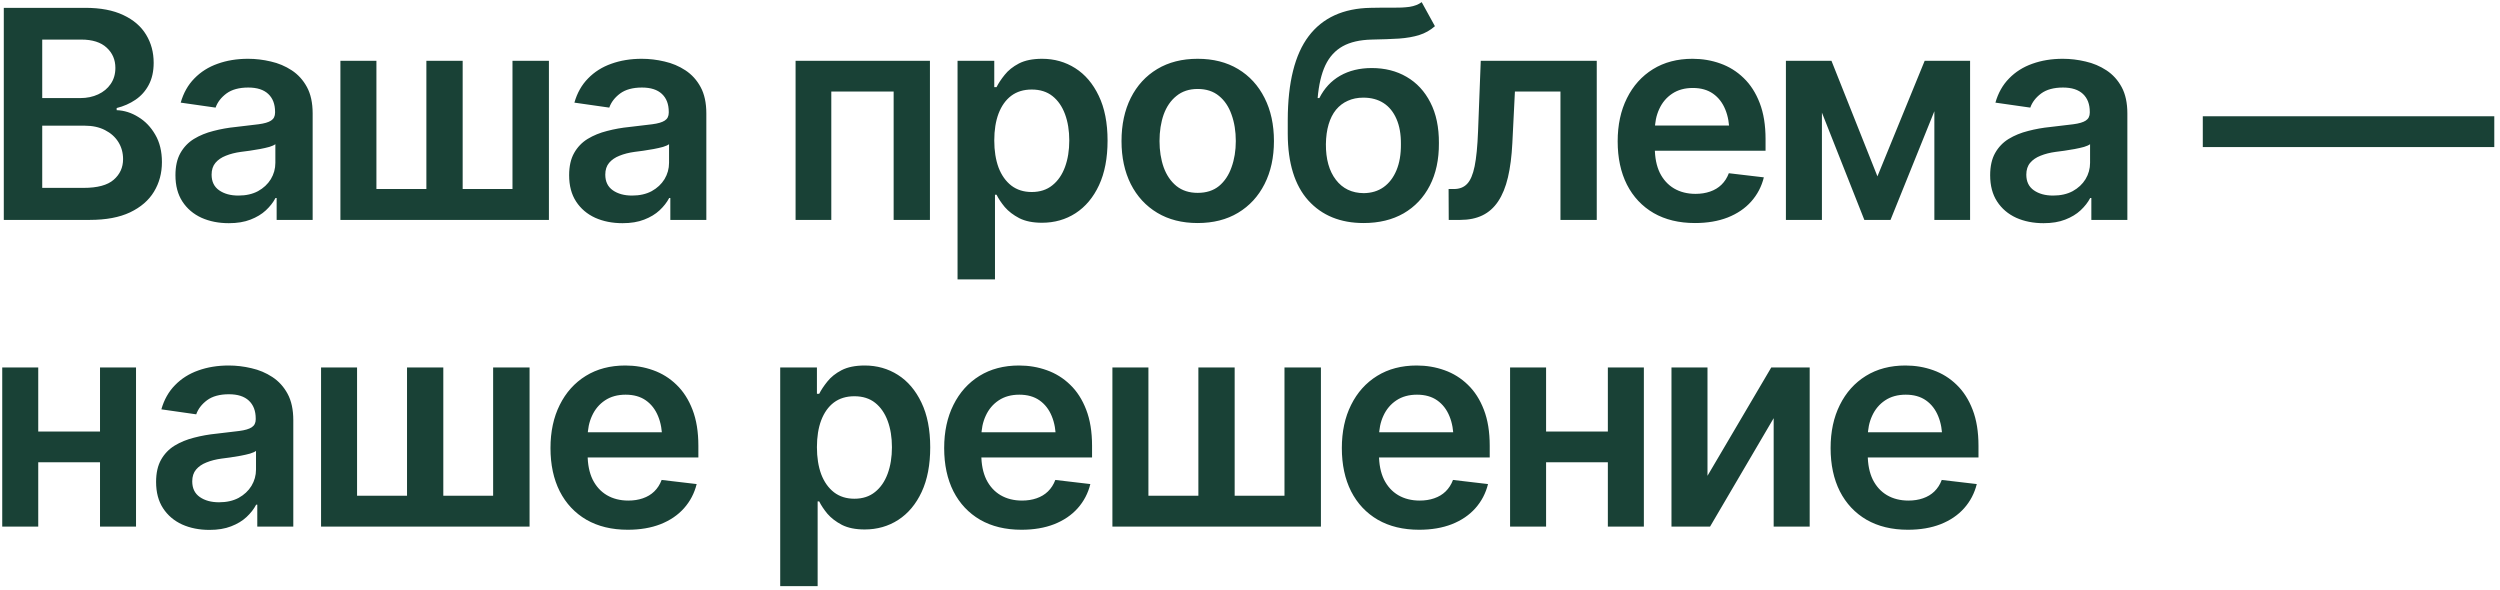 <?xml version="1.0" encoding="UTF-8"?> <svg xmlns="http://www.w3.org/2000/svg" width="432" height="102" viewBox="0 0 432 102" fill="none"><path d="M0.656 38V1.354H14.724C17.364 1.354 19.561 1.772 21.316 2.608C23.07 3.428 24.382 4.56 25.251 6.002C26.12 7.429 26.554 9.044 26.554 10.848C26.554 12.34 26.267 13.619 25.694 14.684C25.136 15.734 24.374 16.586 23.406 17.242C22.439 17.898 21.357 18.373 20.16 18.669V19.038C21.471 19.087 22.718 19.48 23.898 20.218C25.095 20.939 26.071 21.956 26.825 23.268C27.596 24.579 27.981 26.162 27.981 28.015C27.981 29.917 27.522 31.622 26.604 33.13C25.702 34.622 24.324 35.811 22.472 36.697C20.635 37.566 18.315 38 15.511 38H0.656ZM7.297 32.466H14.429C16.84 32.466 18.578 31.999 19.643 31.064C20.725 30.13 21.267 28.941 21.267 27.498C21.267 26.399 20.996 25.416 20.455 24.547C19.914 23.678 19.143 22.989 18.143 22.481C17.159 21.973 15.995 21.718 14.65 21.718H7.297V32.466ZM7.297 16.947H13.888C15.02 16.947 16.044 16.734 16.962 16.308C17.881 15.881 18.602 15.283 19.127 14.512C19.668 13.725 19.938 12.799 19.938 11.733C19.938 10.323 19.438 9.159 18.438 8.241C17.438 7.306 15.97 6.839 14.036 6.839H7.297V16.947ZM39.54 38.566C37.786 38.566 36.212 38.254 34.818 37.631C33.424 36.992 32.326 36.057 31.522 34.827C30.719 33.598 30.317 32.081 30.317 30.277C30.317 28.736 30.604 27.457 31.178 26.441C31.752 25.424 32.531 24.612 33.515 24.006C34.515 23.399 35.638 22.94 36.884 22.628C38.13 22.3 39.417 22.071 40.745 21.94C42.369 21.759 43.68 21.604 44.681 21.472C45.681 21.341 46.402 21.128 46.845 20.833C47.304 20.538 47.533 20.079 47.533 19.456V19.333C47.533 18.005 47.14 16.972 46.353 16.234C45.566 15.496 44.418 15.127 42.91 15.127C41.319 15.127 40.057 15.471 39.122 16.16C38.204 16.849 37.581 17.66 37.253 18.595L31.227 17.734C31.703 16.062 32.49 14.668 33.588 13.553C34.687 12.422 36.023 11.577 37.597 11.02C39.188 10.446 40.942 10.159 42.861 10.159C44.172 10.159 45.484 10.315 46.796 10.626C48.107 10.921 49.312 11.43 50.411 12.151C51.51 12.873 52.387 13.84 53.043 15.053C53.699 16.267 54.026 17.783 54.026 19.603V38H47.804V34.212H47.607C47.214 34.967 46.656 35.68 45.935 36.352C45.23 37.008 44.344 37.541 43.279 37.951C42.229 38.361 40.983 38.566 39.54 38.566ZM41.188 33.794C42.5 33.794 43.631 33.54 44.582 33.032C45.533 32.507 46.271 31.819 46.796 30.966C47.32 30.097 47.583 29.154 47.583 28.138V24.916C47.37 25.08 47.025 25.235 46.55 25.383C46.074 25.514 45.533 25.637 44.926 25.752C44.32 25.867 43.721 25.965 43.131 26.047C42.557 26.129 42.057 26.195 41.631 26.244C40.663 26.375 39.794 26.596 39.024 26.908C38.27 27.203 37.671 27.613 37.228 28.138C36.786 28.662 36.564 29.343 36.564 30.179C36.564 31.376 36.999 32.278 37.868 32.884C38.737 33.491 39.844 33.794 41.188 33.794ZM58.822 10.503H65.045V32.663H73.678V10.503H79.949V32.663H88.557V10.503H94.853V38H58.822V10.503ZM107.569 38.566C105.815 38.566 104.24 38.254 102.847 37.631C101.453 36.992 100.355 36.057 99.551 34.827C98.748 33.598 98.346 32.081 98.346 30.277C98.346 28.736 98.633 27.457 99.207 26.441C99.781 25.424 100.559 24.612 101.543 24.006C102.543 23.399 103.667 22.94 104.913 22.628C106.159 22.3 107.446 22.071 108.774 21.94C110.397 21.759 111.709 21.604 112.709 21.472C113.709 21.341 114.431 21.128 114.874 20.833C115.333 20.538 115.562 20.079 115.562 19.456V19.333C115.562 18.005 115.169 16.972 114.382 16.234C113.595 15.496 112.447 15.127 110.938 15.127C109.348 15.127 108.085 15.471 107.151 16.16C106.233 16.849 105.61 17.66 105.282 18.595L99.256 17.734C99.731 16.062 100.519 14.668 101.617 13.553C102.716 12.422 104.052 11.577 105.626 11.02C107.216 10.446 108.971 10.159 110.889 10.159C112.201 10.159 113.513 10.315 114.824 10.626C116.136 10.921 117.341 11.43 118.44 12.151C119.538 12.873 120.416 13.84 121.071 15.053C121.727 16.267 122.055 17.783 122.055 19.603V38H115.833V34.212H115.636C115.242 34.967 114.685 35.68 113.964 36.352C113.259 37.008 112.373 37.541 111.307 37.951C110.258 38.361 109.012 38.566 107.569 38.566ZM109.217 33.794C110.529 33.794 111.66 33.54 112.611 33.032C113.562 32.507 114.3 31.819 114.824 30.966C115.349 30.097 115.611 29.154 115.611 28.138V24.916C115.398 25.08 115.054 25.235 114.578 25.383C114.103 25.514 113.562 25.637 112.955 25.752C112.349 25.867 111.75 25.965 111.16 26.047C110.586 26.129 110.086 26.195 109.659 26.244C108.692 26.375 107.823 26.596 107.052 26.908C106.298 27.203 105.7 27.613 105.257 28.138C104.814 28.662 104.593 29.343 104.593 30.179C104.593 31.376 105.028 32.278 105.897 32.884C106.766 33.491 107.872 33.794 109.217 33.794ZM137.476 38V10.503H160.693V38H154.422V15.816H143.649V38H137.476ZM165.465 48.281V10.503H171.81V15.053H172.204C172.532 14.397 172.999 13.692 173.605 12.938C174.212 12.168 175.032 11.512 176.065 10.97C177.114 10.429 178.451 10.159 180.074 10.159C182.189 10.159 184.099 10.7 185.804 11.782C187.51 12.864 188.862 14.455 189.863 16.553C190.879 18.652 191.387 21.235 191.387 24.301C191.387 27.318 190.895 29.884 189.912 31.999C188.928 34.114 187.575 35.729 185.854 36.844C184.148 37.943 182.214 38.492 180.049 38.492C178.492 38.492 177.188 38.23 176.139 37.705C175.106 37.164 174.27 36.524 173.63 35.786C173.007 35.032 172.532 34.319 172.204 33.647H171.933V48.281H165.465ZM178.278 33.179C179.705 33.179 180.894 32.794 181.845 32.023C182.812 31.253 183.542 30.195 184.034 28.851C184.525 27.506 184.771 25.981 184.771 24.276C184.771 22.571 184.525 21.054 184.034 19.726C183.542 18.398 182.82 17.357 181.869 16.603C180.918 15.848 179.721 15.471 178.278 15.471C176.885 15.471 175.704 15.832 174.737 16.553C173.786 17.275 173.056 18.3 172.548 19.628C172.056 20.939 171.81 22.489 171.81 24.276C171.81 26.047 172.056 27.605 172.548 28.949C173.056 30.277 173.794 31.319 174.761 32.073C175.729 32.81 176.901 33.179 178.278 33.179ZM206.956 38.541C204.267 38.541 201.938 37.951 199.971 36.77C198.003 35.59 196.478 33.934 195.396 31.802C194.331 29.671 193.798 27.195 193.798 24.375C193.798 21.538 194.331 19.054 195.396 16.922C196.478 14.774 198.003 13.11 199.971 11.93C201.938 10.749 204.267 10.159 206.956 10.159C209.645 10.159 211.973 10.749 213.941 11.93C215.908 13.11 217.433 14.774 218.515 16.922C219.597 19.054 220.138 21.538 220.138 24.375C220.138 27.195 219.597 29.671 218.515 31.802C217.433 33.934 215.908 35.59 213.941 36.77C211.973 37.951 209.645 38.541 206.956 38.541ZM206.956 33.327C208.448 33.327 209.678 32.934 210.645 32.147C211.612 31.343 212.334 30.261 212.809 28.9C213.301 27.539 213.547 26.031 213.547 24.375C213.547 22.686 213.301 21.161 212.809 19.8C212.334 18.439 211.612 17.365 210.645 16.578C209.678 15.775 208.448 15.373 206.956 15.373C205.496 15.373 204.275 15.775 203.291 16.578C202.307 17.365 201.57 18.439 201.078 19.8C200.602 21.161 200.364 22.686 200.364 24.375C200.364 26.031 200.602 27.539 201.078 28.9C201.57 30.261 202.307 31.343 203.291 32.147C204.275 32.934 205.496 33.327 206.956 33.327ZM245.668 0.37L247.955 4.527C247.152 5.232 246.25 5.74 245.25 6.052C244.266 6.363 243.102 6.568 241.757 6.666C240.429 6.748 238.855 6.806 237.035 6.839C234.985 6.888 233.313 7.273 232.018 7.995C230.722 8.716 229.722 9.815 229.017 11.29C228.328 12.766 227.886 14.652 227.689 16.947H227.984C228.837 15.258 230.034 13.971 231.575 13.086C233.133 12.2 234.953 11.758 237.035 11.758C239.314 11.758 241.323 12.266 243.061 13.282C244.815 14.299 246.184 15.775 247.168 17.709C248.168 19.644 248.66 21.989 248.644 24.744C248.66 27.564 248.135 30.007 247.07 32.073C246.004 34.139 244.495 35.737 242.544 36.869C240.593 37.984 238.289 38.541 235.633 38.541C231.616 38.541 228.427 37.238 226.066 34.63C223.721 32.007 222.541 28.179 222.524 23.145V20.71C222.541 14.233 223.746 9.413 226.14 6.248C228.55 3.067 232.124 1.436 236.863 1.354C238.273 1.321 239.535 1.313 240.65 1.329C241.765 1.346 242.741 1.297 243.577 1.182C244.413 1.051 245.11 0.78 245.668 0.37ZM235.658 33.376C236.986 33.36 238.125 33.016 239.076 32.343C240.044 31.655 240.79 30.679 241.314 29.416C241.839 28.154 242.093 26.654 242.077 24.916C242.093 23.21 241.839 21.759 241.314 20.562C240.79 19.349 240.044 18.431 239.076 17.808C238.109 17.185 236.945 16.873 235.584 16.873C234.584 16.873 233.69 17.054 232.903 17.414C232.116 17.759 231.436 18.275 230.862 18.964C230.304 19.652 229.878 20.497 229.583 21.497C229.288 22.497 229.132 23.637 229.115 24.916C229.099 27.49 229.673 29.54 230.837 31.064C232.001 32.589 233.608 33.36 235.658 33.376ZM250.341 38L250.316 32.663H251.226C252.193 32.663 252.956 32.368 253.513 31.778C254.087 31.187 254.522 30.171 254.817 28.728C255.112 27.269 255.309 25.26 255.407 22.702L255.874 10.503H275.919V38H269.647V15.816H261.777L261.334 24.719C261.22 26.998 260.966 28.974 260.572 30.646C260.178 32.319 259.613 33.704 258.875 34.803C258.154 35.885 257.252 36.688 256.17 37.213C255.087 37.738 253.808 38 252.333 38H250.341ZM292.889 38.541C290.135 38.541 287.757 37.967 285.757 36.819C283.756 35.655 282.215 34.016 281.133 31.901C280.067 29.785 279.534 27.293 279.534 24.424C279.534 21.587 280.067 19.103 281.133 16.972C282.199 14.824 283.699 13.151 285.634 11.954C287.569 10.757 289.848 10.159 292.471 10.159C294.16 10.159 295.759 10.429 297.267 10.97C298.792 11.512 300.136 12.348 301.301 13.479C302.481 14.611 303.408 16.053 304.08 17.808C304.752 19.546 305.088 21.62 305.088 24.03V26.047H282.56V21.694H301.866L298.841 22.973C298.841 21.415 298.603 20.062 298.128 18.915C297.652 17.75 296.947 16.84 296.013 16.185C295.078 15.529 293.914 15.201 292.52 15.201C291.127 15.201 289.938 15.529 288.954 16.185C287.97 16.84 287.224 17.726 286.716 18.841C286.208 19.939 285.954 21.169 285.954 22.53V25.555C285.954 27.228 286.241 28.662 286.814 29.859C287.405 31.04 288.225 31.942 289.274 32.565C290.34 33.188 291.578 33.499 292.988 33.499C293.906 33.499 294.742 33.368 295.496 33.106C296.267 32.843 296.923 32.45 297.464 31.925C298.021 31.384 298.448 30.72 298.743 29.933L304.793 30.646C304.4 32.237 303.67 33.63 302.604 34.827C301.555 36.008 300.202 36.926 298.546 37.582C296.906 38.221 295.021 38.541 292.889 38.541ZM324.42 30.474L332.585 10.503H337.774L326.682 38H322.157L311.286 10.503H316.476L324.42 30.474ZM314.828 10.503V38H308.605V10.503H314.828ZM334.257 38V10.503H340.431V38H334.257ZM353.121 38.566C351.367 38.566 349.793 38.254 348.399 37.631C347.006 36.992 345.907 36.057 345.104 34.827C344.3 33.598 343.899 32.081 343.899 30.277C343.899 28.736 344.185 27.457 344.759 26.441C345.333 25.424 346.112 24.612 347.096 24.006C348.096 23.399 349.219 22.94 350.465 22.628C351.711 22.3 352.999 22.071 354.327 21.94C355.95 21.759 357.262 21.604 358.262 21.472C359.262 21.341 359.983 21.128 360.426 20.833C360.885 20.538 361.115 20.079 361.115 19.456V19.333C361.115 18.005 360.721 16.972 359.934 16.234C359.147 15.496 357.999 15.127 356.491 15.127C354.9 15.127 353.638 15.471 352.703 16.16C351.785 16.849 351.162 17.66 350.834 18.595L344.809 17.734C345.284 16.062 346.071 14.668 347.17 13.553C348.268 12.422 349.604 11.577 351.179 11.02C352.769 10.446 354.523 10.159 356.442 10.159C357.753 10.159 359.065 10.315 360.377 10.626C361.689 10.921 362.894 11.43 363.992 12.151C365.091 12.873 365.968 13.84 366.624 15.053C367.28 16.267 367.608 17.783 367.608 19.603V38H361.385V34.212H361.189C360.795 34.967 360.238 35.68 359.516 36.352C358.811 37.008 357.926 37.541 356.86 37.951C355.81 38.361 354.564 38.566 353.121 38.566ZM354.769 33.794C356.081 33.794 357.212 33.54 358.163 33.032C359.114 32.507 359.852 31.819 360.377 30.966C360.902 30.097 361.164 29.154 361.164 28.138V24.916C360.951 25.08 360.606 25.235 360.131 25.383C359.655 25.514 359.114 25.637 358.508 25.752C357.901 25.867 357.303 25.965 356.712 26.047C356.138 26.129 355.638 26.195 355.212 26.244C354.245 26.375 353.376 26.596 352.605 26.908C351.851 27.203 351.252 27.613 350.81 28.138C350.367 28.662 350.146 29.343 350.146 30.179C350.146 31.376 350.58 32.278 351.449 32.884C352.318 33.491 353.425 33.794 354.769 33.794ZM431.013 20.095V25.408H380.643V20.095H431.013ZM19.225 74.571V79.883H4.641V74.571H19.225ZM6.608 63.503V91H0.386V63.503H6.608ZM23.505 63.503V91H17.282V63.503H23.505ZM36.195 91.566C34.441 91.566 32.867 91.254 31.473 90.631C30.08 89.992 28.981 89.057 28.178 87.827C27.374 86.598 26.972 85.081 26.972 83.277C26.972 81.736 27.259 80.457 27.833 79.441C28.407 78.424 29.186 77.612 30.17 77.006C31.17 76.399 32.293 75.94 33.539 75.628C34.785 75.3 36.072 75.071 37.401 74.94C39.024 74.759 40.336 74.604 41.336 74.472C42.336 74.341 43.057 74.128 43.5 73.833C43.959 73.538 44.189 73.079 44.189 72.456V72.333C44.189 71.005 43.795 69.972 43.008 69.234C42.221 68.496 41.073 68.127 39.565 68.127C37.974 68.127 36.712 68.471 35.777 69.16C34.859 69.849 34.236 70.66 33.908 71.595L27.882 70.734C28.358 69.062 29.145 67.668 30.244 66.553C31.342 65.422 32.678 64.577 34.252 64.02C35.843 63.446 37.597 63.159 39.516 63.159C40.827 63.159 42.139 63.315 43.451 63.626C44.763 63.921 45.968 64.43 47.066 65.151C48.165 65.873 49.042 66.84 49.698 68.053C50.354 69.267 50.682 70.783 50.682 72.603V91H44.459V87.212H44.262C43.869 87.967 43.312 88.68 42.59 89.352C41.885 90.008 41 90.541 39.934 90.951C38.884 91.361 37.638 91.566 36.195 91.566ZM37.843 86.794C39.155 86.794 40.286 86.54 41.237 86.032C42.188 85.507 42.926 84.819 43.451 83.966C43.975 83.097 44.238 82.154 44.238 81.138V77.916C44.025 78.08 43.68 78.235 43.205 78.383C42.729 78.514 42.188 78.637 41.582 78.752C40.975 78.867 40.377 78.965 39.786 79.047C39.212 79.129 38.712 79.195 38.286 79.244C37.319 79.375 36.45 79.596 35.679 79.908C34.925 80.203 34.326 80.613 33.883 81.138C33.441 81.662 33.219 82.343 33.219 83.179C33.219 84.376 33.654 85.278 34.523 85.884C35.392 86.491 36.499 86.794 37.843 86.794ZM55.478 63.503H61.7V85.663H70.333V63.503H76.604V85.663H85.213V63.503H91.509V91H55.478V63.503ZM108.479 91.541C105.724 91.541 103.347 90.967 101.347 89.82C99.346 88.655 97.805 87.016 96.723 84.9C95.657 82.785 95.124 80.293 95.124 77.424C95.124 74.587 95.657 72.103 96.723 69.972C97.788 67.824 99.289 66.151 101.224 64.954C103.158 63.757 105.437 63.159 108.061 63.159C109.75 63.159 111.348 63.429 112.857 63.971C114.382 64.512 115.726 65.348 116.89 66.479C118.071 67.611 118.997 69.053 119.67 70.808C120.342 72.546 120.678 74.62 120.678 77.03V79.047H98.149V74.694H117.456L114.431 75.973C114.431 74.415 114.193 73.062 113.718 71.915C113.242 70.75 112.537 69.84 111.602 69.185C110.668 68.529 109.504 68.201 108.11 68.201C106.716 68.201 105.528 68.529 104.544 69.185C103.56 69.84 102.814 70.726 102.306 71.841C101.797 72.939 101.543 74.169 101.543 75.53V78.555C101.543 80.228 101.83 81.662 102.404 82.859C102.994 84.04 103.814 84.942 104.864 85.565C105.929 86.188 107.167 86.499 108.577 86.499C109.496 86.499 110.332 86.368 111.086 86.106C111.857 85.843 112.512 85.45 113.054 84.925C113.611 84.384 114.037 83.72 114.332 82.933L120.383 83.646C119.989 85.237 119.26 86.63 118.194 87.827C117.144 89.008 115.792 89.926 114.136 90.582C112.496 91.221 110.61 91.541 108.479 91.541ZM134.82 101.281V63.503H141.165V68.053H141.559C141.887 67.397 142.354 66.692 142.961 65.938C143.567 65.168 144.387 64.512 145.42 63.971C146.469 63.429 147.806 63.159 149.429 63.159C151.544 63.159 153.454 63.7 155.16 64.782C156.865 65.864 158.217 67.455 159.218 69.553C160.234 71.652 160.742 74.235 160.742 77.301C160.742 80.318 160.251 82.884 159.267 84.999C158.283 87.114 156.93 88.729 155.209 89.844C153.503 90.943 151.569 91.492 149.404 91.492C147.847 91.492 146.543 91.23 145.494 90.705C144.461 90.164 143.625 89.524 142.985 88.787C142.362 88.032 141.887 87.319 141.559 86.647H141.288V101.281H134.82ZM147.634 86.18C149.06 86.18 150.249 85.794 151.2 85.023C152.167 84.253 152.897 83.195 153.389 81.851C153.881 80.506 154.127 78.981 154.127 77.276C154.127 75.571 153.881 74.054 153.389 72.726C152.897 71.398 152.175 70.357 151.224 69.603C150.273 68.849 149.076 68.471 147.634 68.471C146.24 68.471 145.059 68.832 144.092 69.553C143.141 70.275 142.411 71.3 141.903 72.628C141.411 73.939 141.165 75.489 141.165 77.276C141.165 79.047 141.411 80.605 141.903 81.949C142.411 83.277 143.149 84.319 144.117 85.073C145.084 85.811 146.256 86.18 147.634 86.18ZM176.508 91.541C173.753 91.541 171.376 90.967 169.375 89.82C167.375 88.655 165.834 87.016 164.751 84.9C163.686 82.785 163.153 80.293 163.153 77.424C163.153 74.587 163.686 72.103 164.751 69.972C165.817 67.824 167.317 66.151 169.252 64.954C171.187 63.757 173.466 63.159 176.09 63.159C177.778 63.159 179.377 63.429 180.885 63.971C182.41 64.512 183.755 65.348 184.919 66.479C186.1 67.611 187.026 69.053 187.698 70.808C188.37 72.546 188.707 74.62 188.707 77.03V79.047H166.178V74.694H185.485L182.46 75.973C182.46 74.415 182.222 73.062 181.746 71.915C181.271 70.75 180.566 69.84 179.631 69.185C178.697 68.529 177.532 68.201 176.139 68.201C174.745 68.201 173.556 68.529 172.573 69.185C171.589 69.84 170.843 70.726 170.334 71.841C169.826 72.939 169.572 74.169 169.572 75.53V78.555C169.572 80.228 169.859 81.662 170.433 82.859C171.023 84.04 171.843 84.942 172.892 85.565C173.958 86.188 175.196 86.499 176.606 86.499C177.524 86.499 178.36 86.368 179.115 86.106C179.885 85.843 180.541 85.45 181.082 84.925C181.64 84.384 182.066 83.72 182.361 82.933L188.411 83.646C188.018 85.237 187.288 86.63 186.223 87.827C185.173 89.008 183.82 89.926 182.164 90.582C180.525 91.221 178.639 91.541 176.508 91.541ZM192.224 63.503H198.446V85.663H207.079V63.503H213.35V85.663H221.958V63.503H228.255V91H192.224V63.503ZM245.225 91.541C242.47 91.541 240.093 90.967 238.093 89.82C236.092 88.655 234.551 87.016 233.469 84.9C232.403 82.785 231.87 80.293 231.87 77.424C231.87 74.587 232.403 72.103 233.469 69.972C234.534 67.824 236.035 66.151 237.97 64.954C239.904 63.757 242.183 63.159 244.807 63.159C246.496 63.159 248.094 63.429 249.603 63.971C251.128 64.512 252.472 65.348 253.636 66.479C254.817 67.611 255.743 69.053 256.415 70.808C257.088 72.546 257.424 74.62 257.424 77.03V79.047H234.895V74.694H254.202L251.177 75.973C251.177 74.415 250.939 73.062 250.464 71.915C249.988 70.75 249.283 69.84 248.348 69.185C247.414 68.529 246.25 68.201 244.856 68.201C243.462 68.201 242.274 68.529 241.29 69.185C240.306 69.84 239.56 70.726 239.052 71.841C238.543 72.939 238.289 74.169 238.289 75.53V78.555C238.289 80.228 238.576 81.662 239.15 82.859C239.74 84.04 240.56 84.942 241.61 85.565C242.675 86.188 243.913 86.499 245.323 86.499C246.242 86.499 247.078 86.368 247.832 86.106C248.603 85.843 249.258 85.45 249.8 84.925C250.357 84.384 250.783 83.72 251.078 82.933L257.129 83.646C256.735 85.237 256.006 86.63 254.94 87.827C253.89 89.008 252.538 89.926 250.882 90.582C249.242 91.221 247.356 91.541 245.225 91.541ZM279.78 74.571V79.883H265.196V74.571H279.78ZM267.163 63.503V91H260.941V63.503H267.163ZM284.06 63.503V91H277.837V63.503H284.06ZM295.054 82.22L306.072 63.503H312.713V91H306.49V72.259L295.496 91H288.831V63.503H295.054V82.22ZM329.683 91.541C326.928 91.541 324.551 90.967 322.55 89.82C320.55 88.655 319.009 87.016 317.927 84.9C316.861 82.785 316.328 80.293 316.328 77.424C316.328 74.587 316.861 72.103 317.927 69.972C318.992 67.824 320.493 66.151 322.427 64.954C324.362 63.757 326.641 63.159 329.265 63.159C330.954 63.159 332.552 63.429 334.061 63.971C335.586 64.512 336.93 65.348 338.094 66.479C339.275 67.611 340.201 69.053 340.873 70.808C341.546 72.546 341.882 74.62 341.882 77.03V79.047H319.353V74.694H338.66L335.635 75.973C335.635 74.415 335.397 73.062 334.921 71.915C334.446 70.75 333.741 69.84 332.806 69.185C331.872 68.529 330.708 68.201 329.314 68.201C327.92 68.201 326.731 68.529 325.748 69.185C324.764 69.84 324.018 70.726 323.51 71.841C323.001 72.939 322.747 74.169 322.747 75.53V78.555C322.747 80.228 323.034 81.662 323.608 82.859C324.198 84.04 325.018 84.942 326.067 85.565C327.133 86.188 328.371 86.499 329.781 86.499C330.699 86.499 331.536 86.368 332.29 86.106C333.06 85.843 333.716 85.45 334.257 84.925C334.815 84.384 335.241 83.72 335.536 82.933L341.587 83.646C341.193 85.237 340.463 86.63 339.398 87.827C338.348 89.008 336.996 89.926 335.34 90.582C333.7 91.221 331.814 91.541 329.683 91.541Z" fill="#194136"></path></svg> 